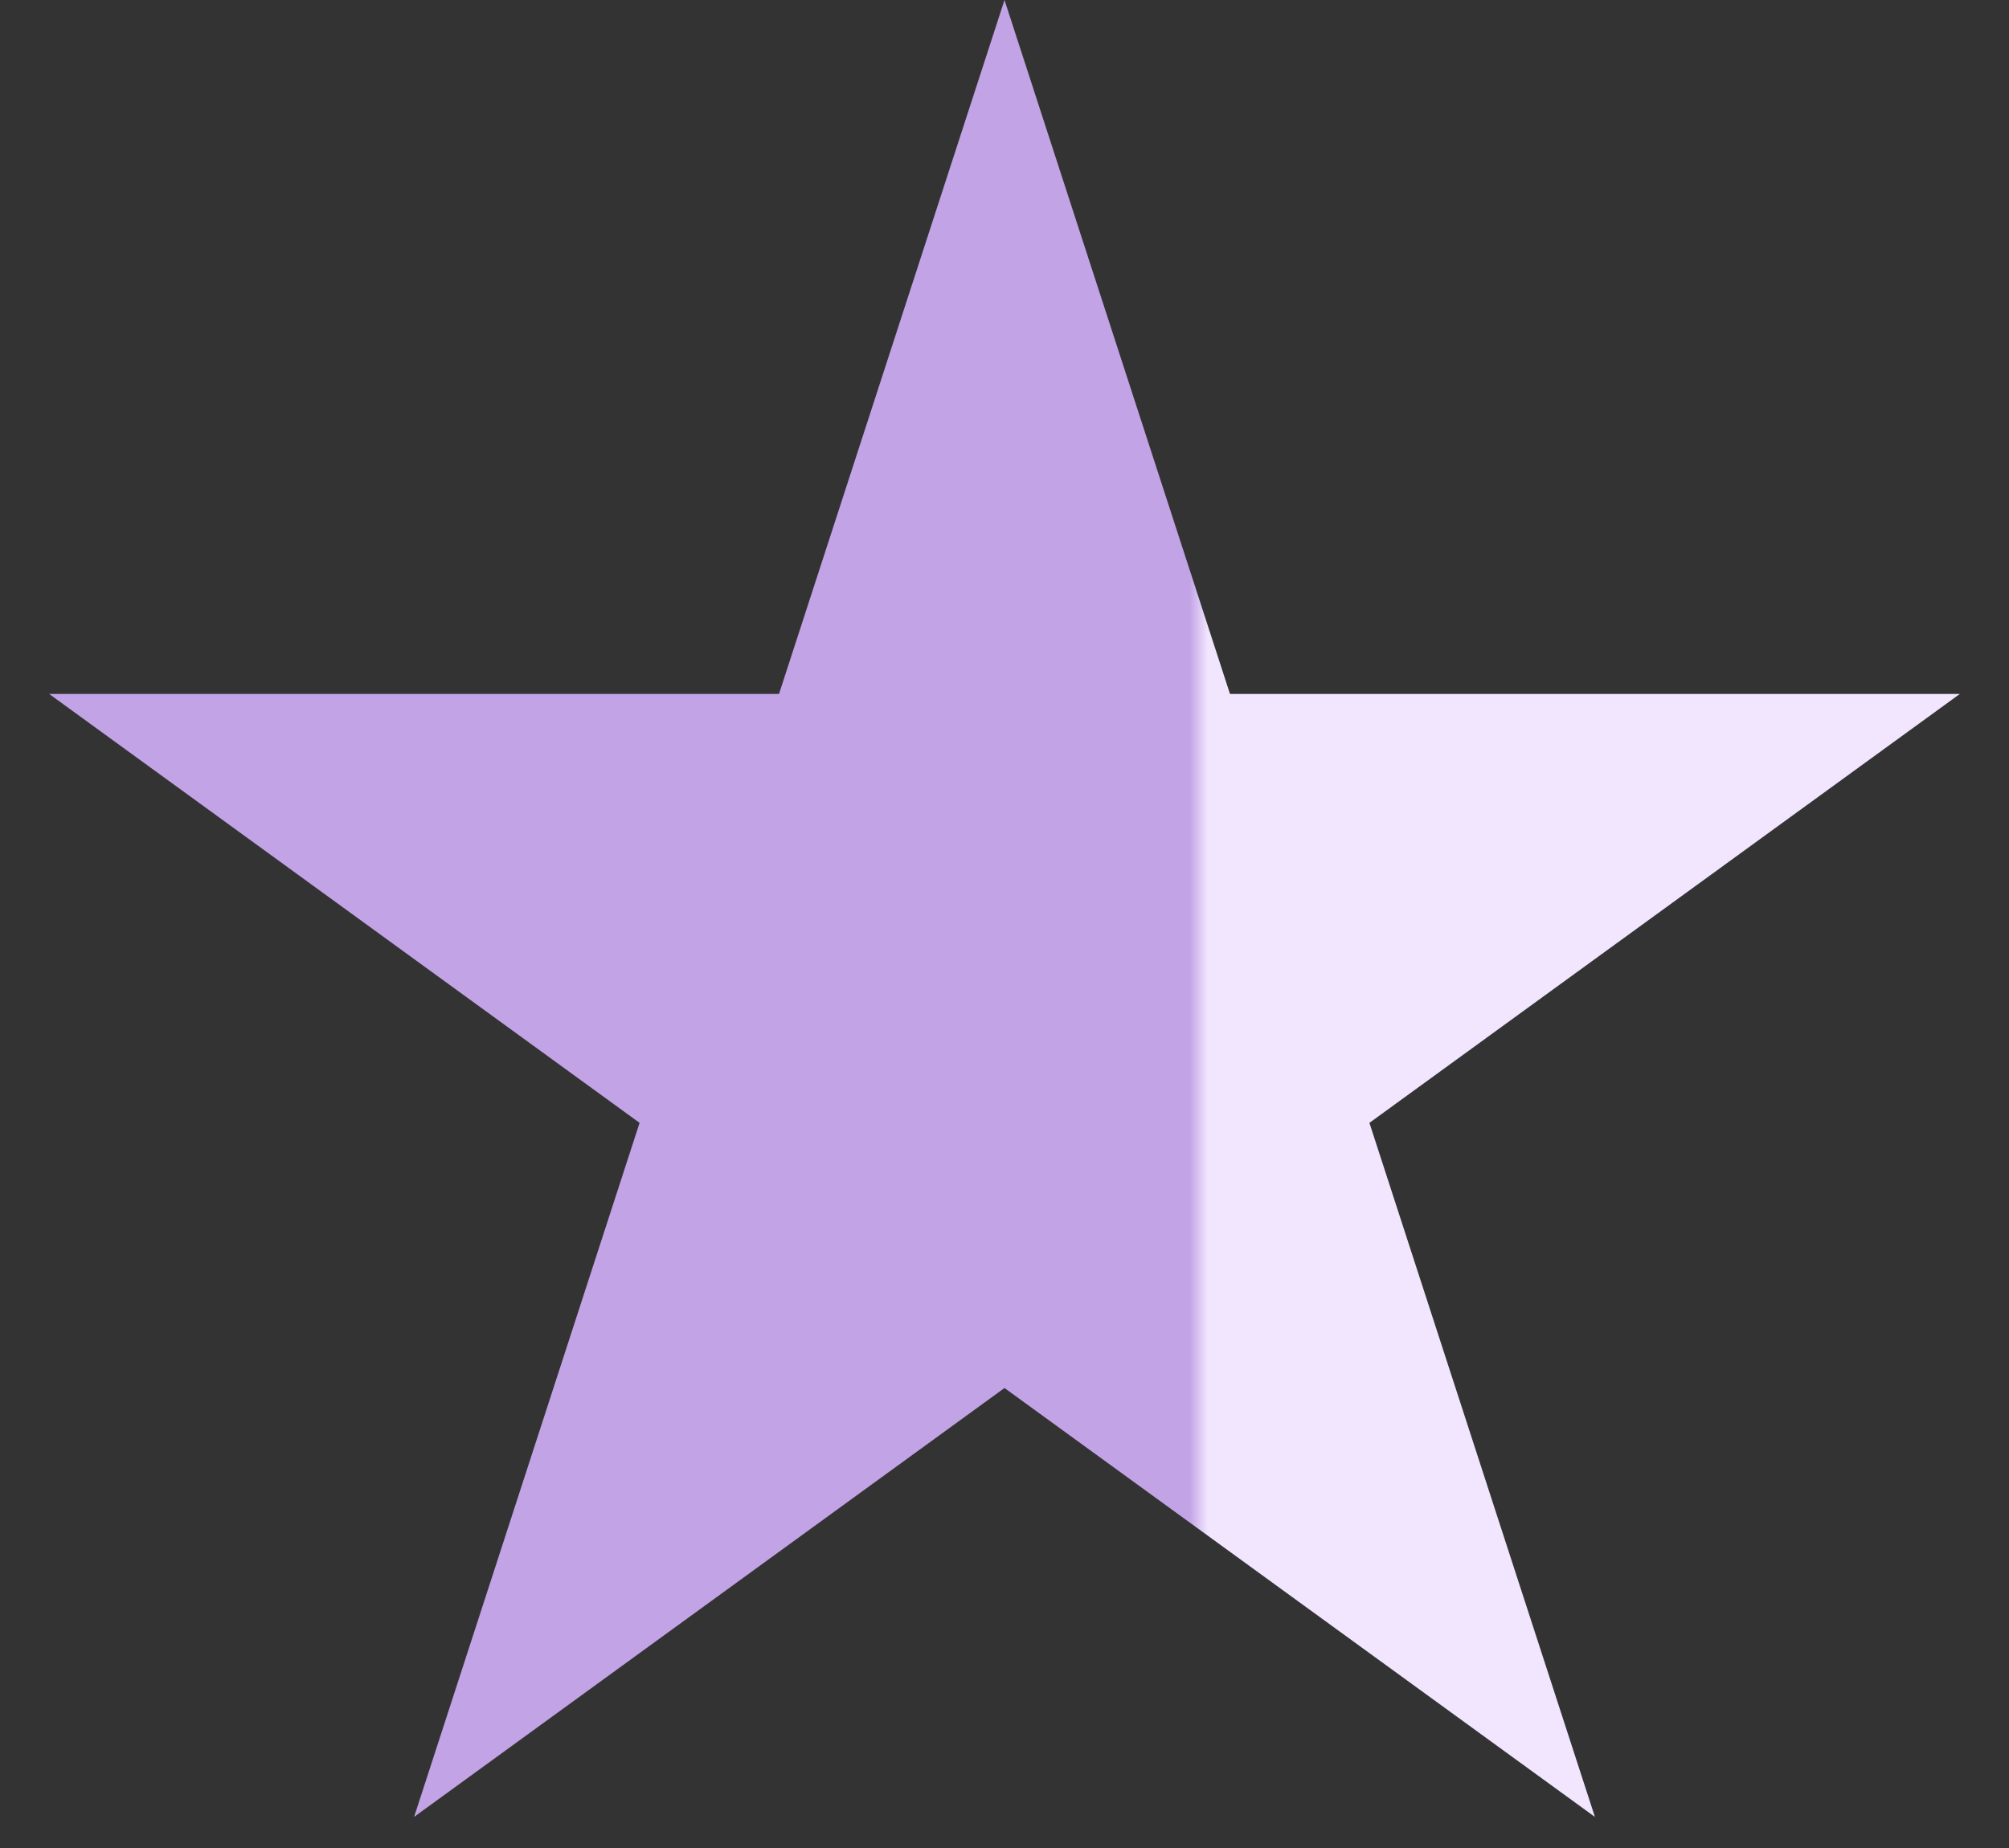 <?xml version="1.0" encoding="UTF-8"?> <svg xmlns="http://www.w3.org/2000/svg" width="25" height="23" viewBox="0 0 25 23" fill="none"><rect x="0" y="0" width="25" height="23" fill="#333333" stroke="none"/><path d="M12.5 0L15.306 8.637H24.388L17.041 13.975L19.847 22.613L12.5 17.275L5.153 22.613L7.959 13.975L0.612 8.637H9.694L12.5 0Z" fill="url(#paint0_linear_2144_22940)"></path><defs><linearGradient id="paint0_linear_2144_22940" x1="12.5" y1="0" x2="35.5" y2="0" gradientUnits="userSpaceOnUse"><stop offset="0.1" stop-color="#C2A3E6"></stop><stop offset="0.11" stop-color="#F2E6FF"></stop></linearGradient></defs></svg> 